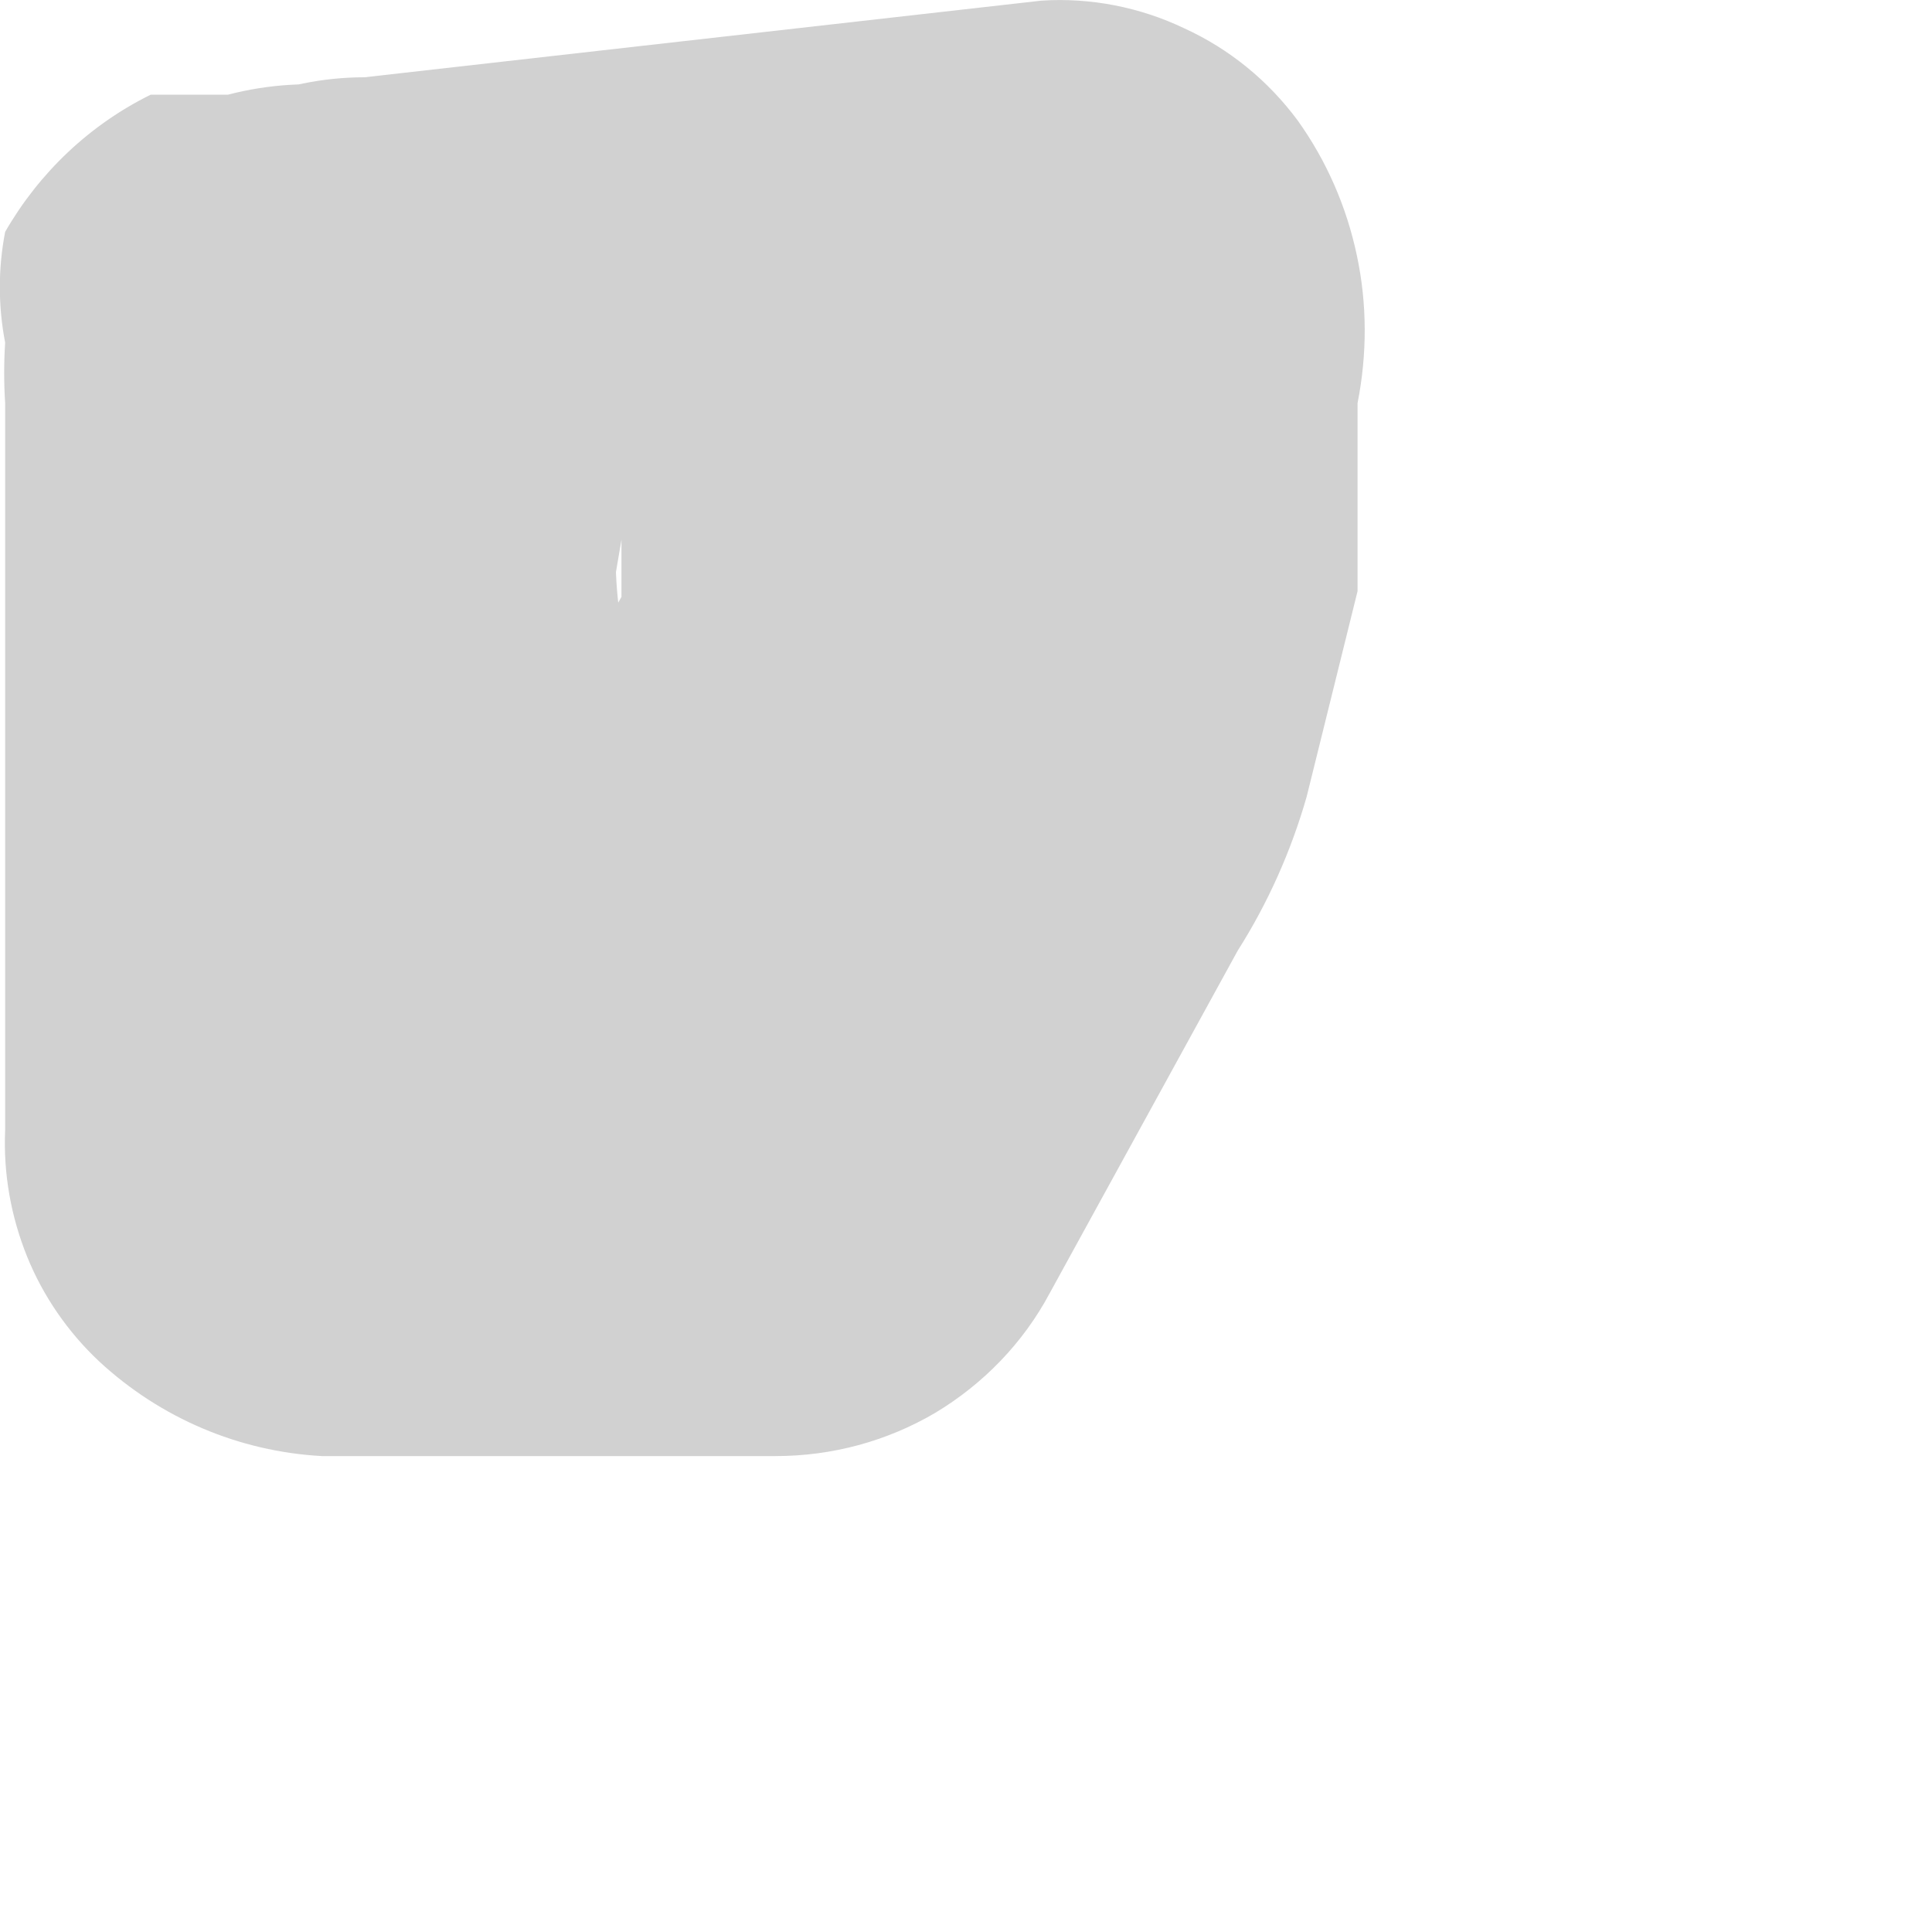 <?xml version="1.0" encoding="utf-8"?>
<svg xmlns="http://www.w3.org/2000/svg" fill="none" height="100%" overflow="visible" preserveAspectRatio="none" style="display: block;" viewBox="0 0 3 3" width="100%">
<path d="M0.008 0.36C-0.003 0.417 -0.003 0.475 0.008 0.532C0.006 0.563 0.006 0.595 0.008 0.626C0.008 0.758 0.008 0.891 0.008 1.024V1.623V1.755C0.005 1.822 0.017 1.889 0.042 1.951C0.067 2.013 0.106 2.069 0.154 2.114C0.249 2.202 0.371 2.254 0.5 2.261H1.204C1.292 2.261 1.377 2.238 1.452 2.194C1.527 2.149 1.589 2.085 1.63 2.008L1.922 1.476C1.969 1.402 2.005 1.321 2.029 1.237L2.108 0.918V0.626C2.123 0.55 2.123 0.472 2.107 0.397C2.091 0.321 2.06 0.25 2.015 0.187C1.969 0.125 1.909 0.076 1.839 0.044C1.77 0.011 1.693 -0.004 1.617 0.001L0.566 0.12C0.502 0.12 0.438 0.133 0.379 0.158C0.319 0.183 0.266 0.22 0.221 0.267C0.172 0.31 0.134 0.363 0.109 0.423C0.084 0.483 0.072 0.547 0.075 0.612C0.075 0.744 0.126 0.87 0.218 0.965C0.31 1.059 0.435 1.114 0.566 1.117L1.617 0.998L1.138 0.36L0.992 0.998V0.878L0.646 1.503L1.085 1.264H0.38L0.885 1.755C0.885 1.445 0.912 1.14 0.965 0.838V0.971C0.953 0.901 0.953 0.829 0.965 0.758V0.878C0.995 0.818 1.01 0.752 1.01 0.685C1.01 0.619 0.995 0.553 0.965 0.493C0.928 0.367 0.843 0.261 0.729 0.196C0.615 0.132 0.481 0.114 0.354 0.147H0.234C0.139 0.194 0.061 0.268 0.008 0.36Z" fill="#D1D1D1" id="Vector"/>
</svg>